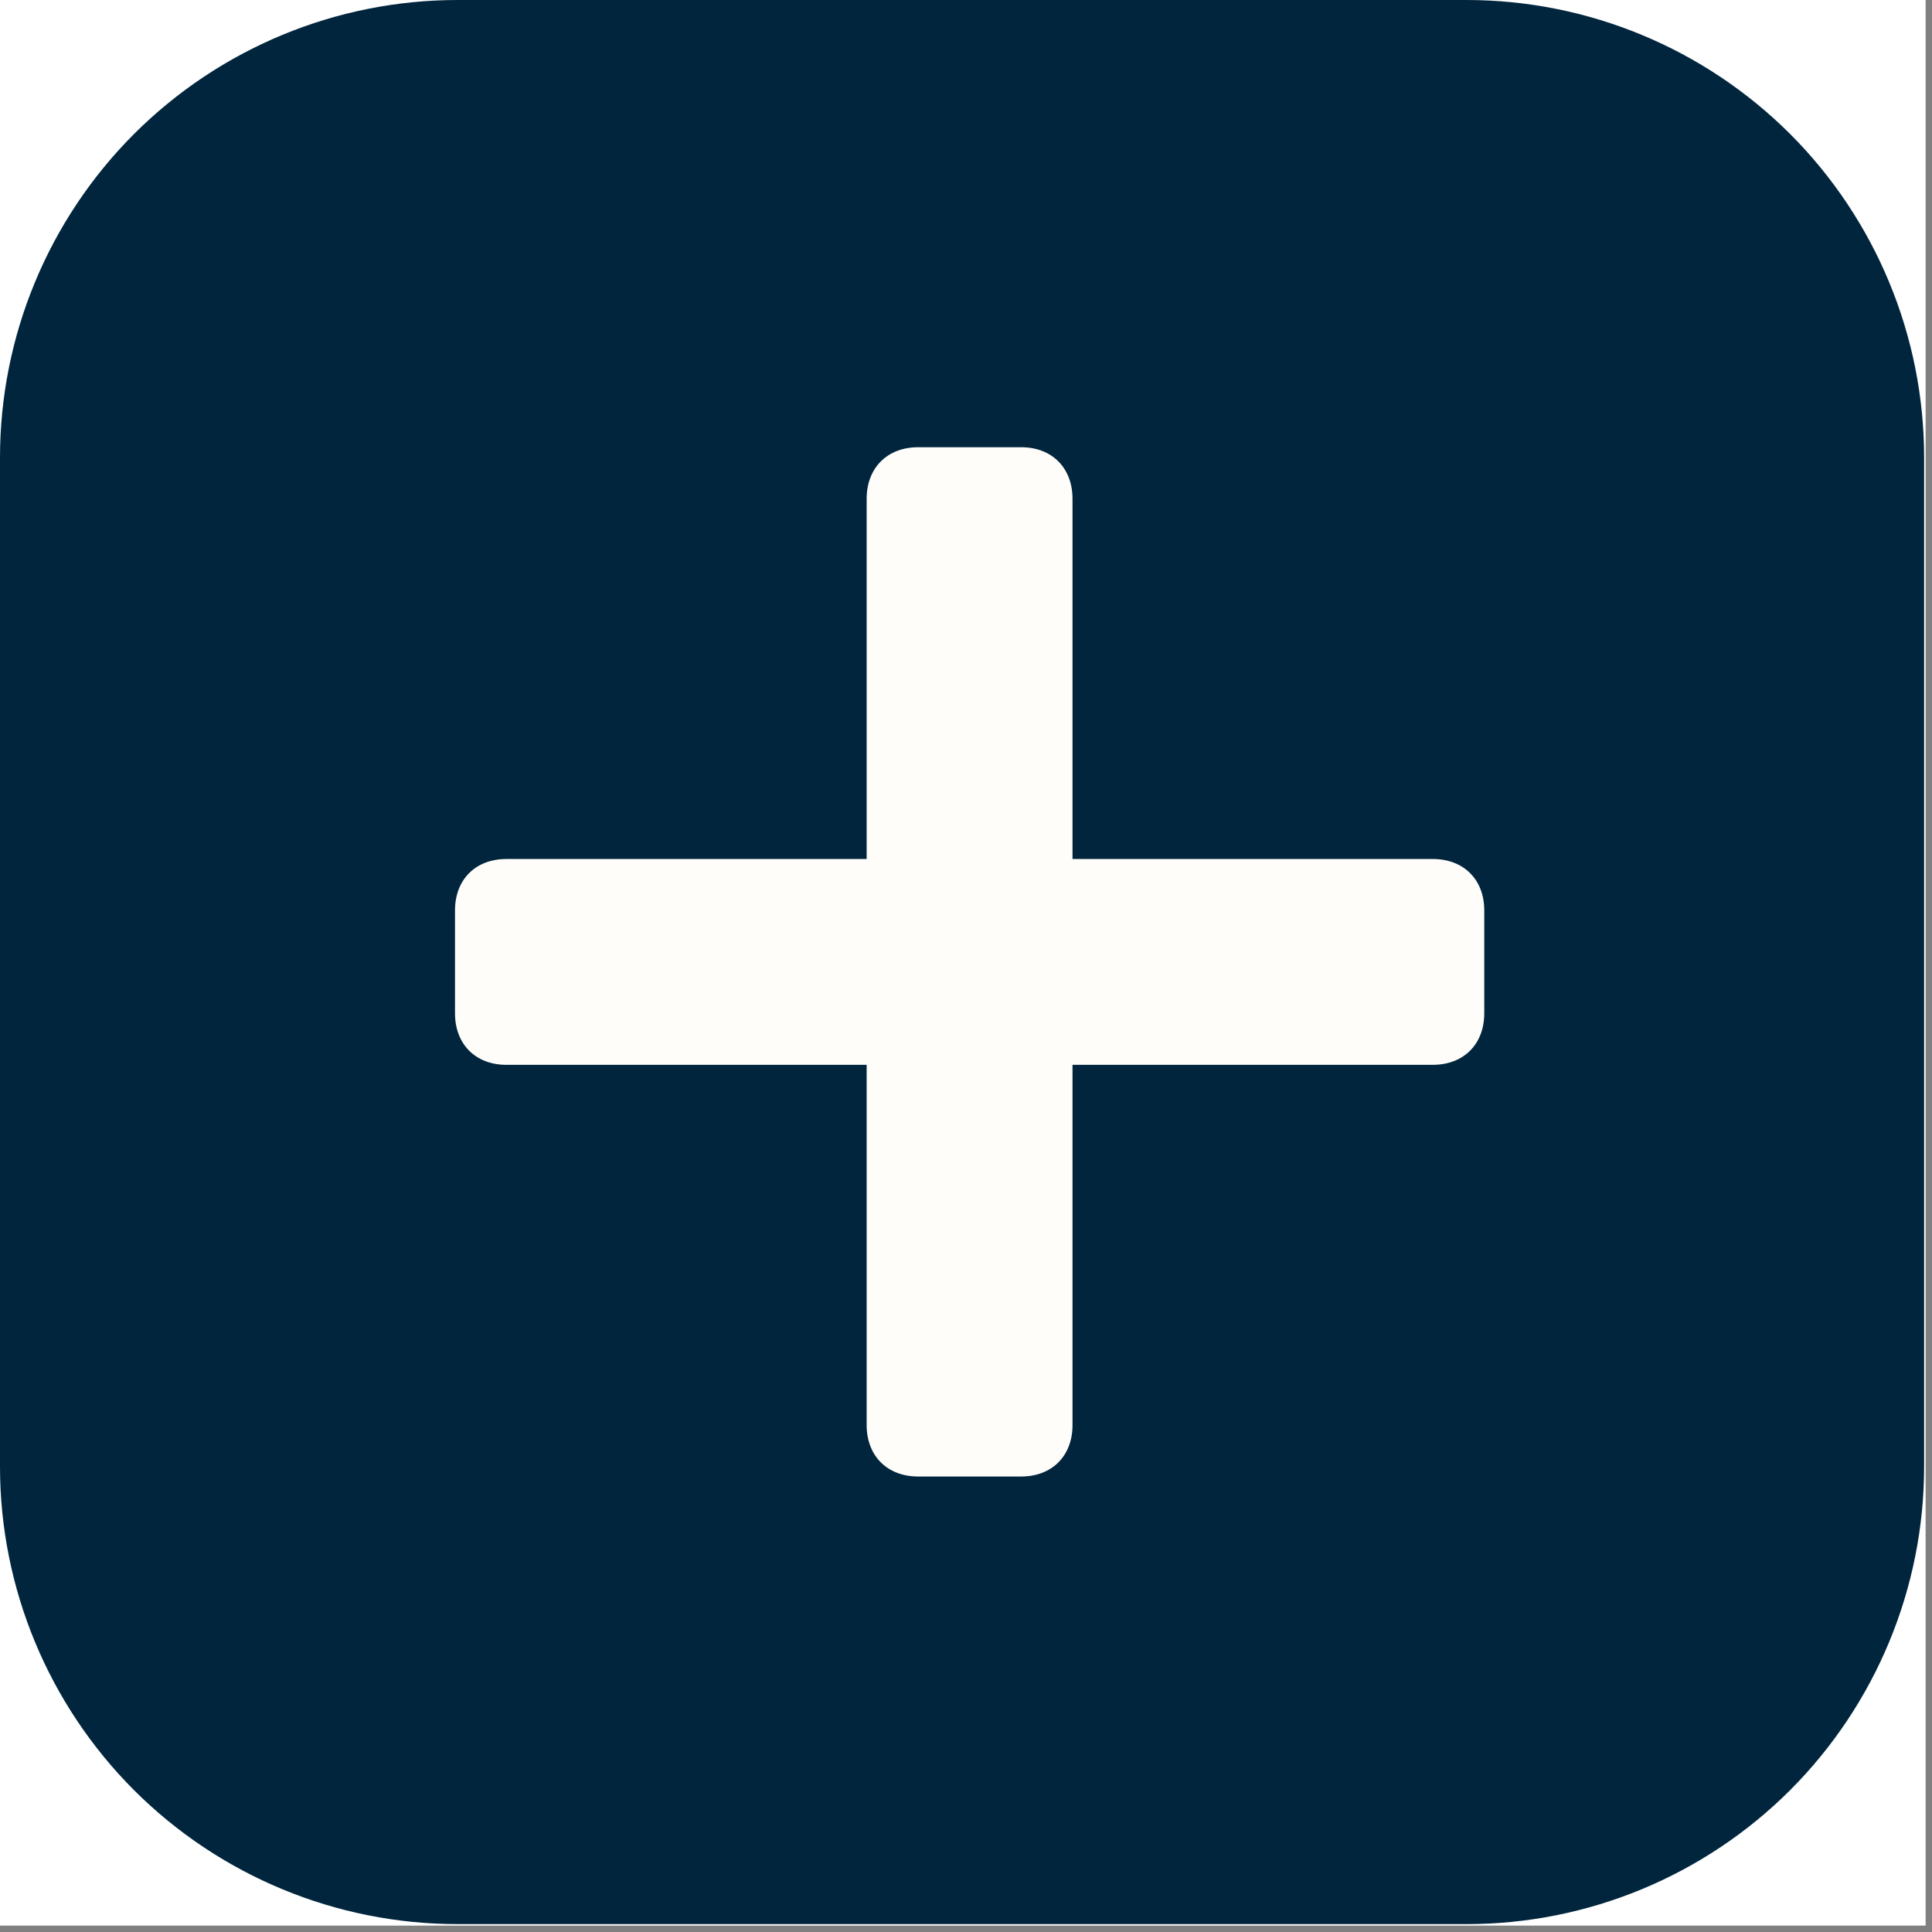 <svg xmlns="http://www.w3.org/2000/svg" xmlns:xlink="http://www.w3.org/1999/xlink" width="101" zoomAndPan="magnify" viewBox="0 0 75.75 75.75" height="101" preserveAspectRatio="xMidYMid meet" version="1.0"><rect x="0" y="0" width="75.75" height="75.75" fill="#808080" stroke="none"/><defs><clipPath id="176cc6e573"><path d="M 0 0 L 75.5 0 L 75.5 75.5 L 0 75.5 Z M 0 0 " clip-rule="nonzero"/></clipPath><clipPath id="34c84359a3"><path d="M 0 0 L 75.441 0 L 75.441 75.441 L 0 75.441 Z M 0 0 " clip-rule="nonzero"/></clipPath><clipPath id="bed304c11e"><path d="M 17.941 0 L 57.5 0 C 62.258 0 66.82 1.891 70.188 5.254 C 73.551 8.621 75.441 13.184 75.441 17.941 L 75.441 57.5 C 75.441 62.258 73.551 66.82 70.188 70.188 C 66.82 73.551 62.258 75.441 57.5 75.441 L 17.941 75.441 C 13.184 75.441 8.621 73.551 5.254 70.188 C 1.891 66.82 0 62.258 0 57.5 L 0 17.941 C 0 13.184 1.891 8.621 5.254 5.254 C 8.621 1.891 13.184 0 17.941 0 Z M 17.941 0 " clip-rule="nonzero"/></clipPath><clipPath id="9291c00776"><path d="M 0 0 L 75.441 0 L 75.441 75.441 L 0 75.441 Z M 0 0 " clip-rule="nonzero"/></clipPath><clipPath id="c1d933bd5b"><path d="M 17.941 0 L 57.5 0 C 62.258 0 66.82 1.891 70.188 5.254 C 73.551 8.621 75.441 13.184 75.441 17.941 L 75.441 57.5 C 75.441 62.258 73.551 66.82 70.188 70.188 C 66.82 73.551 62.258 75.441 57.5 75.441 L 17.941 75.441 C 13.184 75.441 8.621 73.551 5.254 70.188 C 1.891 66.82 0 62.258 0 57.5 L 0 17.941 C 0 13.184 1.891 8.621 5.254 5.254 C 8.621 1.891 13.184 0 17.941 0 Z M 17.941 0 " clip-rule="nonzero"/></clipPath><clipPath id="7c882d4af6"><rect x="0" width="76" y="0" height="76"/></clipPath><clipPath id="11c48bafea"><path d="M 17.84 33 L 58.207 33 L 58.207 42 L 17.84 42 Z M 17.84 33 " clip-rule="nonzero"/></clipPath><clipPath id="35f3e2135c"><path d="M 17.84 35.477 L 17.84 39.961 C 17.84 49.871 25.871 57.902 35.781 57.902 L 40.266 57.902 C 50.172 57.902 58.207 49.871 58.207 39.961 L 58.207 35.477 C 58.207 25.57 50.172 17.535 40.266 17.535 L 35.781 17.535 C 25.871 17.535 17.84 25.57 17.84 35.477 Z M 17.84 35.477 " clip-rule="nonzero"/></clipPath><clipPath id="cdf0ab50ab"><path d="M 33 17.535 L 43 17.535 L 43 57.902 L 33 57.902 Z M 33 17.535 " clip-rule="nonzero"/></clipPath><clipPath id="350c35d5a5"><path d="M 17.84 35.477 L 17.84 39.961 C 17.84 49.871 25.871 57.902 35.781 57.902 L 40.266 57.902 C 50.172 57.902 58.207 49.871 58.207 39.961 L 58.207 35.477 C 58.207 25.57 50.172 17.535 40.266 17.535 L 35.781 17.535 C 25.871 17.535 17.84 25.57 17.84 35.477 Z M 17.84 35.477 " clip-rule="nonzero"/></clipPath></defs><g clip-path="url(#176cc6e573)"><path fill="#ffffff" d="M 0 0 L 75.5 0 L 75.5 75.5 L 0 75.5 Z M 0 0 " fill-opacity="1" fill-rule="nonzero"/></g><g clip-path="url(#34c84359a3)"><g clip-path="url(#bed304c11e)"><g transform="matrix(1, 0, 0, 1, 0, 0)"><g clip-path="url(#7c882d4af6)"><g clip-path="url(#9291c00776)"><g clip-path="url(#c1d933bd5b)"><path fill="#00253d" d="M 0 0 L 75.441 0 L 75.441 75.441 L 0 75.441 Z M 0 0 " fill-opacity="1" fill-rule="nonzero"/></g></g></g></g></g></g><g clip-path="url(#11c48bafea)"><g clip-path="url(#35f3e2135c)"><path fill="#fffdfa" d="M 56.176 41.75 L 19.855 41.75 C 18.645 41.75 17.84 40.941 17.84 39.73 L 17.84 35.695 C 17.84 34.484 18.645 33.68 19.855 33.68 L 56.176 33.68 C 57.387 33.68 58.195 34.484 58.195 35.695 L 58.195 39.73 C 58.195 40.941 57.387 41.75 56.176 41.75 Z M 56.176 41.75 " fill-opacity="1" fill-rule="nonzero"/></g></g><g clip-path="url(#cdf0ab50ab)"><g clip-path="url(#350c35d5a5)"><path fill="#fffdfa" d="M 33.98 55.875 L 33.98 19.555 C 33.98 18.344 34.789 17.535 36 17.535 L 40.035 17.535 C 41.246 17.535 42.051 18.344 42.051 19.555 L 42.051 55.875 C 42.051 57.086 41.246 57.891 40.035 57.891 L 36 57.891 C 34.789 57.891 33.98 57.086 33.98 55.875 Z M 33.98 55.875 " fill-opacity="1" fill-rule="nonzero"/></g></g></svg>